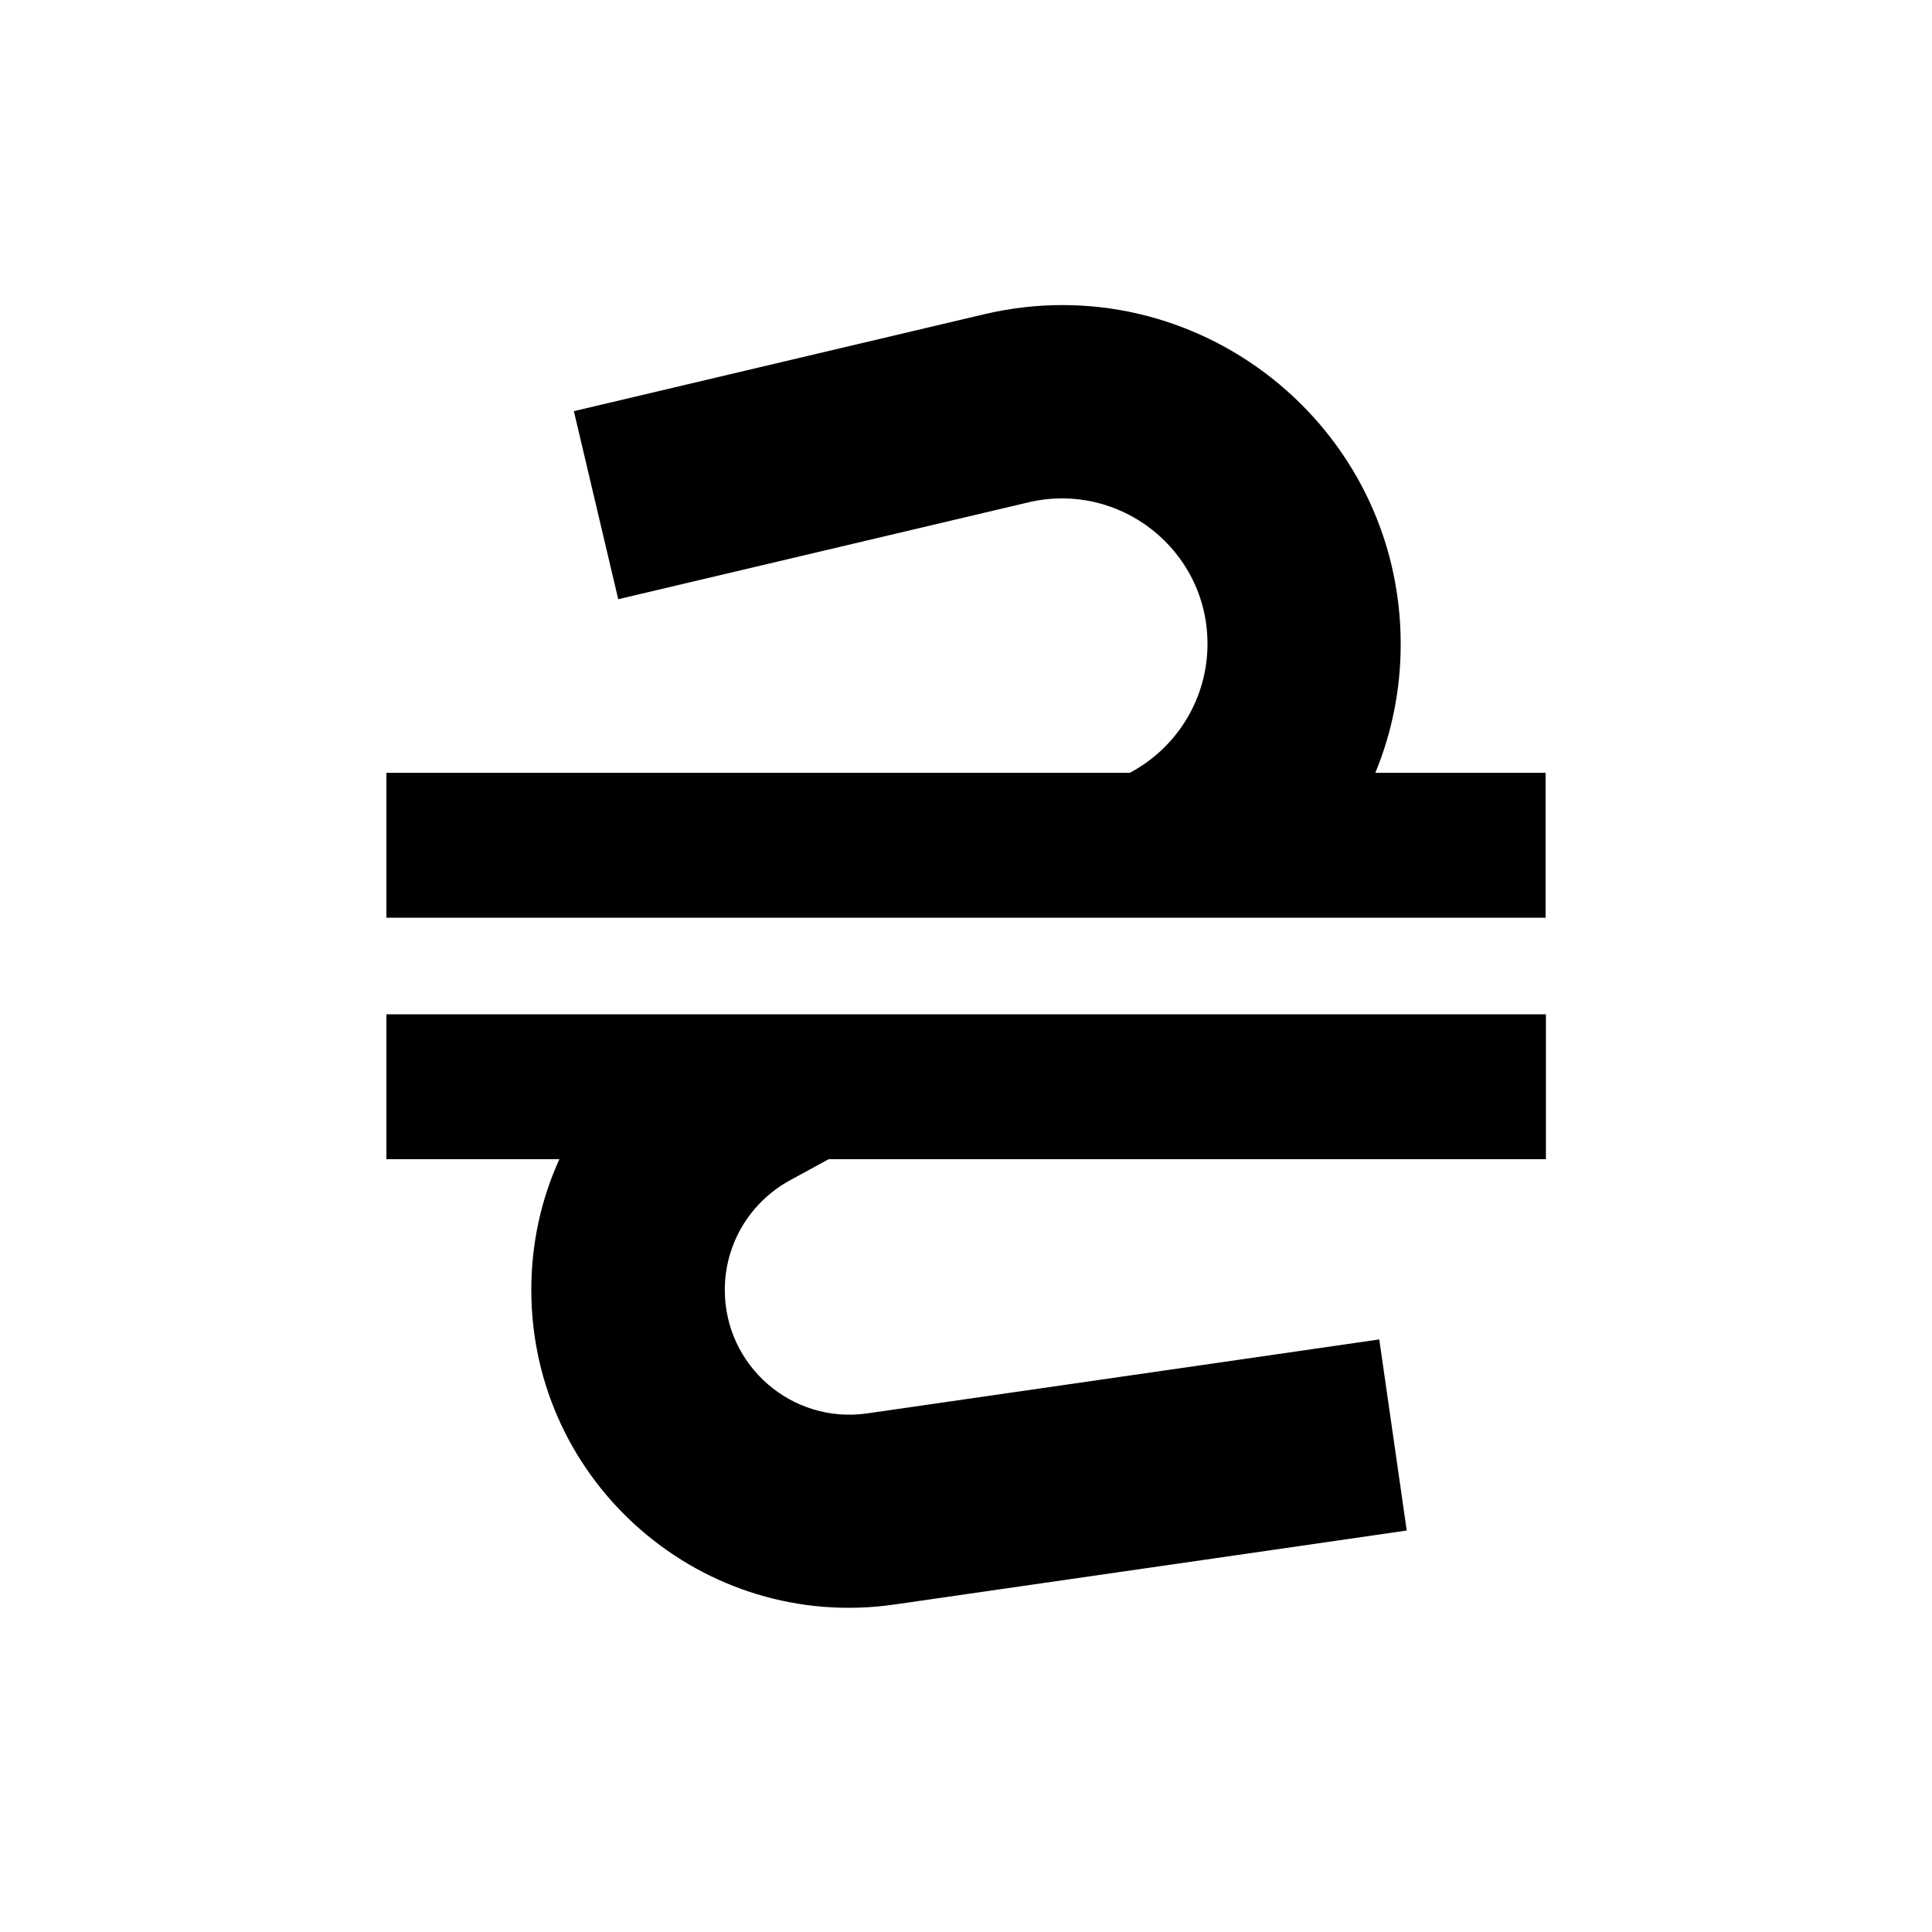<svg xmlns="http://www.w3.org/2000/svg" viewBox="0 0 640 640"><!--! Font Awesome Pro 7.1.0 by @fontawesome - https://fontawesome.com License - https://fontawesome.com/license (Commercial License) Copyright 2025 Fonticons, Inc. --><path fill="currentColor" d="M464 213.4C464 141 396.5 87.5 326 104.1C243.9 123.5 198.6 134.2 190.1 136.2L204.8 198.5C213.3 196.5 258.6 185.8 340.7 166.4C371 159.3 400 182.2 400 213.3C400 230.9 390.4 247.1 375 255.6L374.3 256L128 256L128 304L512 304L512 256L455.6 256C461.1 242.7 464 228.2 464 213.4zM512 336L128 336L128 384L185.3 384C179.2 397.4 176 412.1 176 427.3C176 491.4 232.9 540.7 296.4 531.5C406.1 515.7 462.6 507.5 466 507L456.9 443.7C453.5 444.2 396.9 452.4 287.3 468.2C262.4 471.8 240.1 452.5 240.1 427.3C240.1 412.2 248.3 398.4 261.5 391.1L274.5 384L512.1 384L512.1 336z"/></svg>